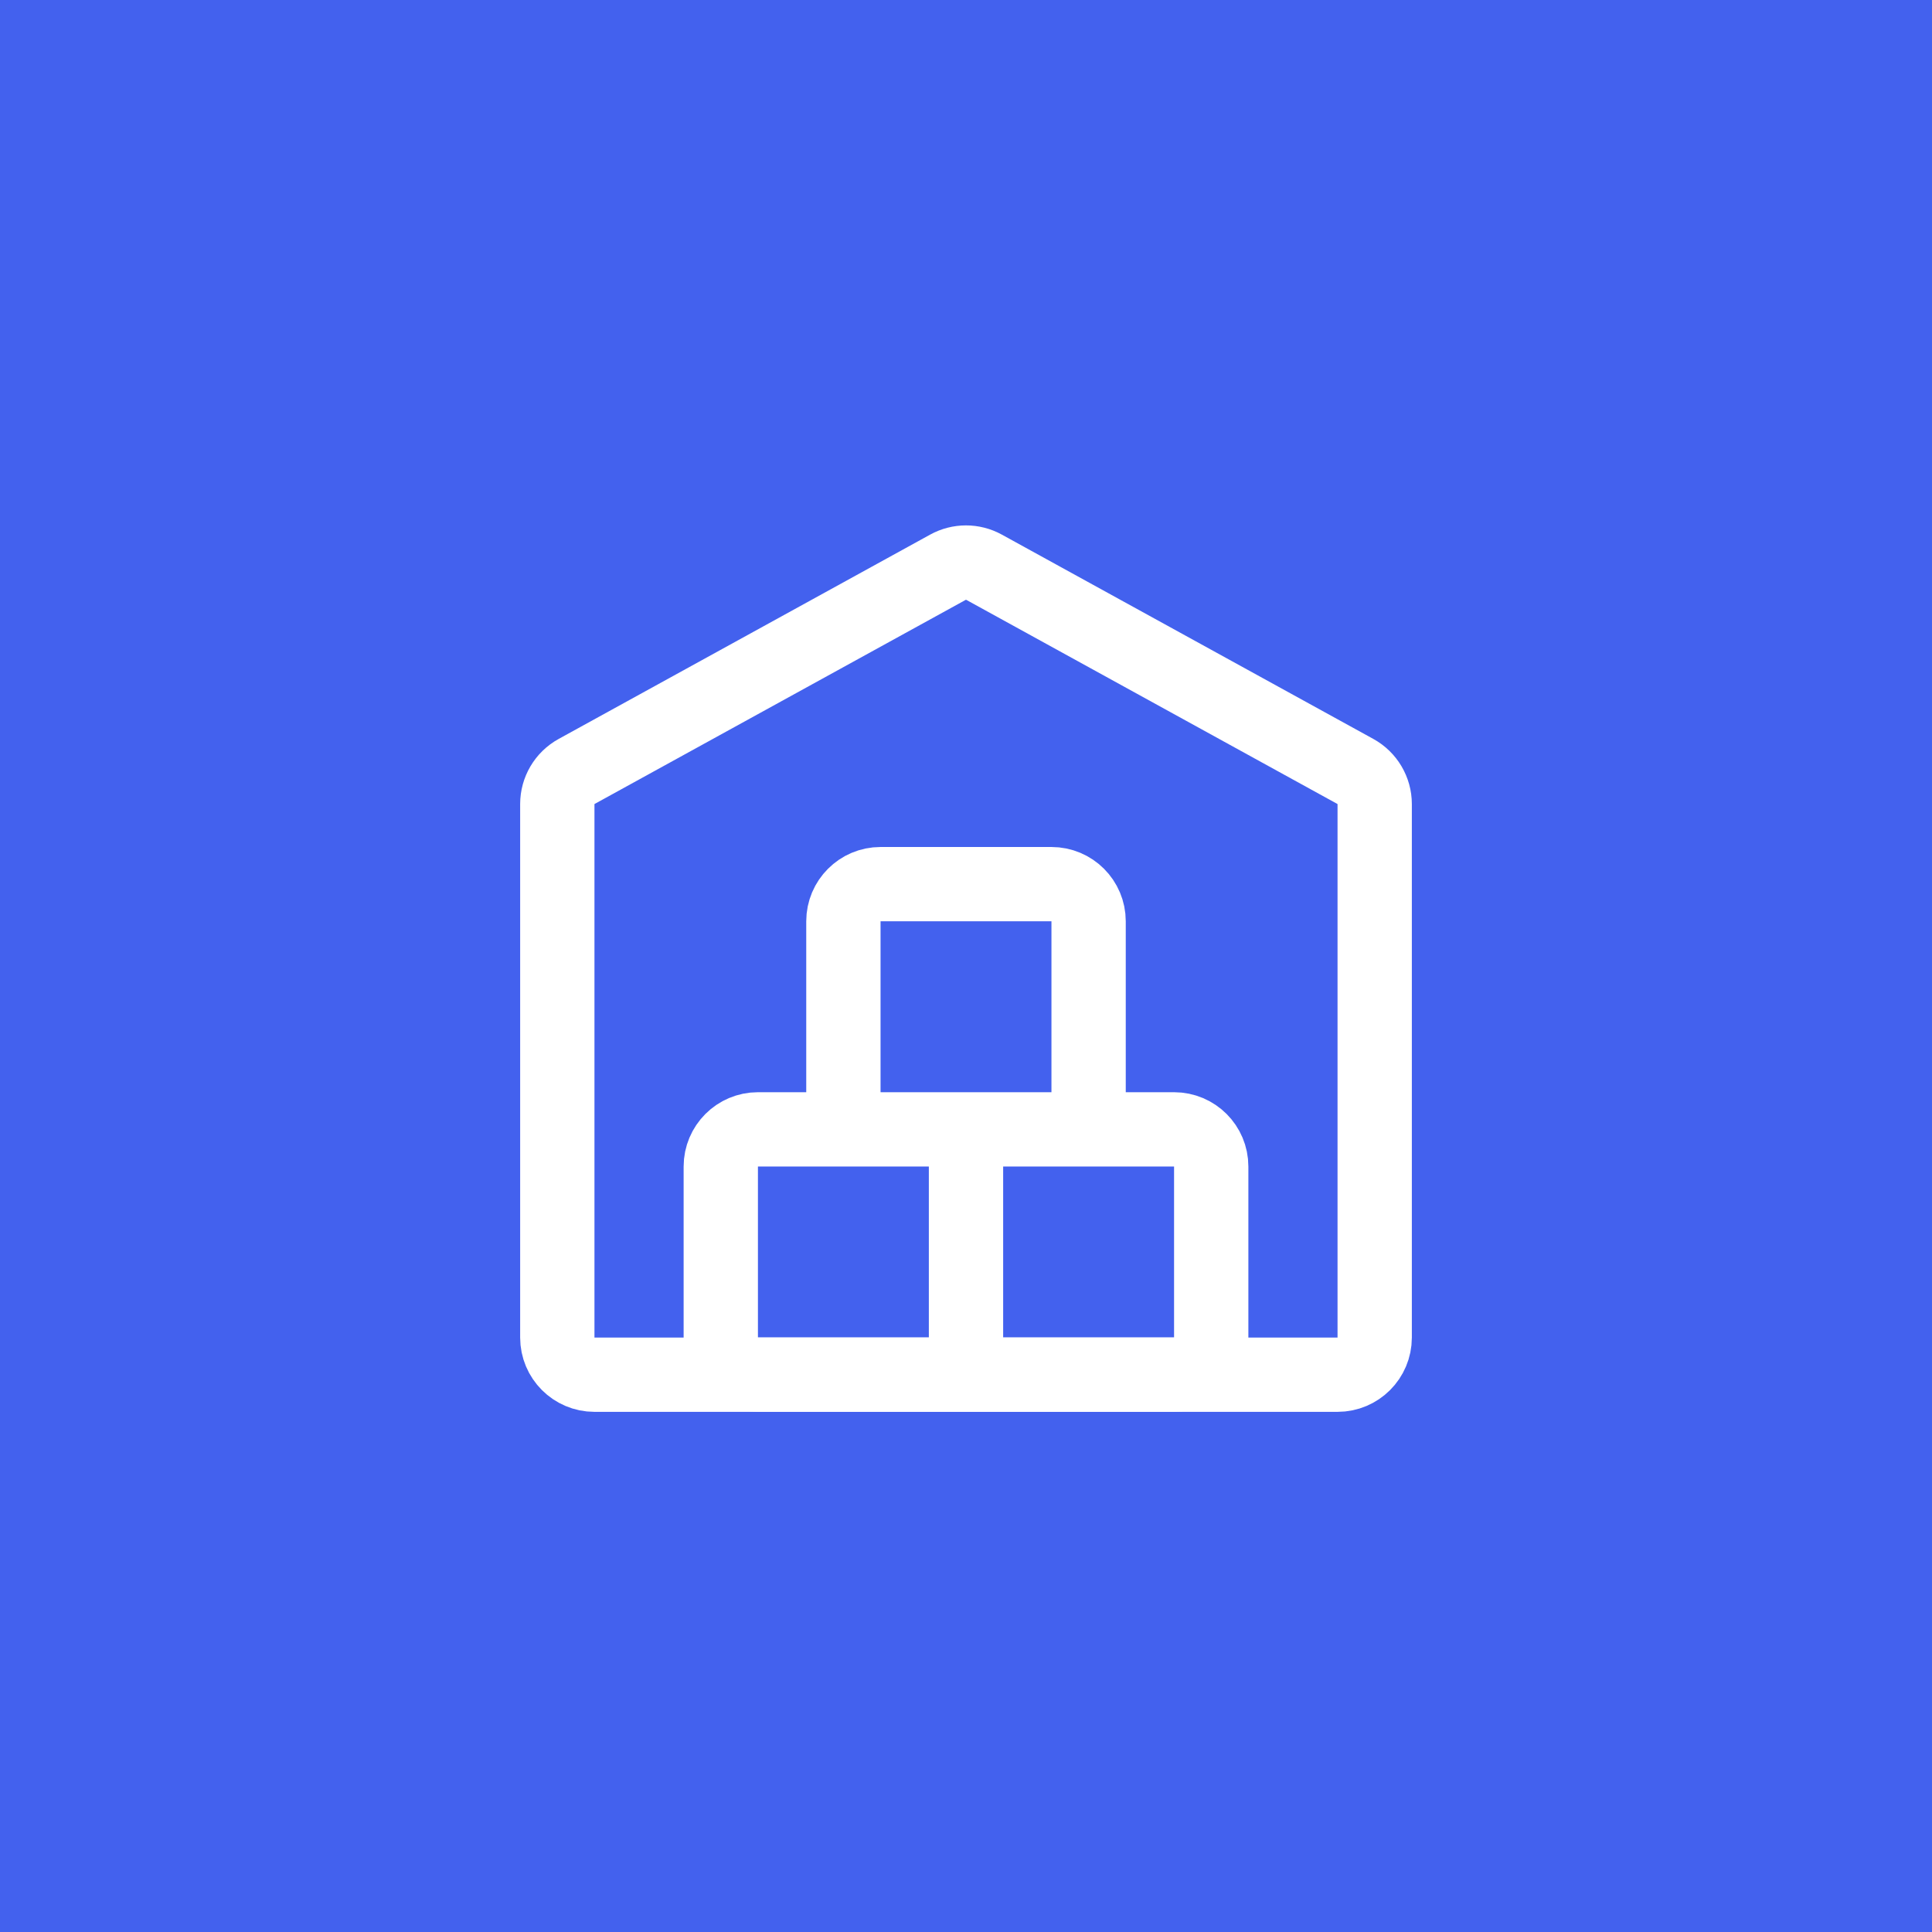 <?xml version="1.0" encoding="UTF-8"?> <svg xmlns="http://www.w3.org/2000/svg" width="52" height="52" viewBox="0 0 52 52" fill="none"><rect width="52" height="52" fill="#4361EE"></rect><path d="M15.518 20.765C15.198 20.941 15 21.277 15 21.641V36C15 36.552 15.448 37 16 37H36C36.552 37 37 36.552 37 36V21.641C37 21.277 36.801 20.941 36.482 20.765L26.482 15.265C26.182 15.1 25.818 15.1 25.518 15.265L15.518 20.765Z" stroke="white" stroke-width="2"></path><path d="M26 36.997H20.4C19.848 36.997 19.4 36.549 19.4 35.997V31.397C19.4 30.845 19.848 30.397 20.4 30.397H26M26 36.997V30.397M26 36.997H31.6C32.153 36.997 32.6 36.549 32.6 35.997V31.397C32.6 30.845 32.153 30.397 31.6 30.397H26M29.3 24.797V29.397C29.3 29.949 28.853 30.397 28.3 30.397H23.7C23.148 30.397 22.7 29.949 22.7 29.397V24.797C22.7 24.245 23.148 23.797 23.7 23.797H28.3C28.853 23.797 29.3 24.245 29.3 24.797Z" stroke="white" stroke-width="2"></path></svg> 
